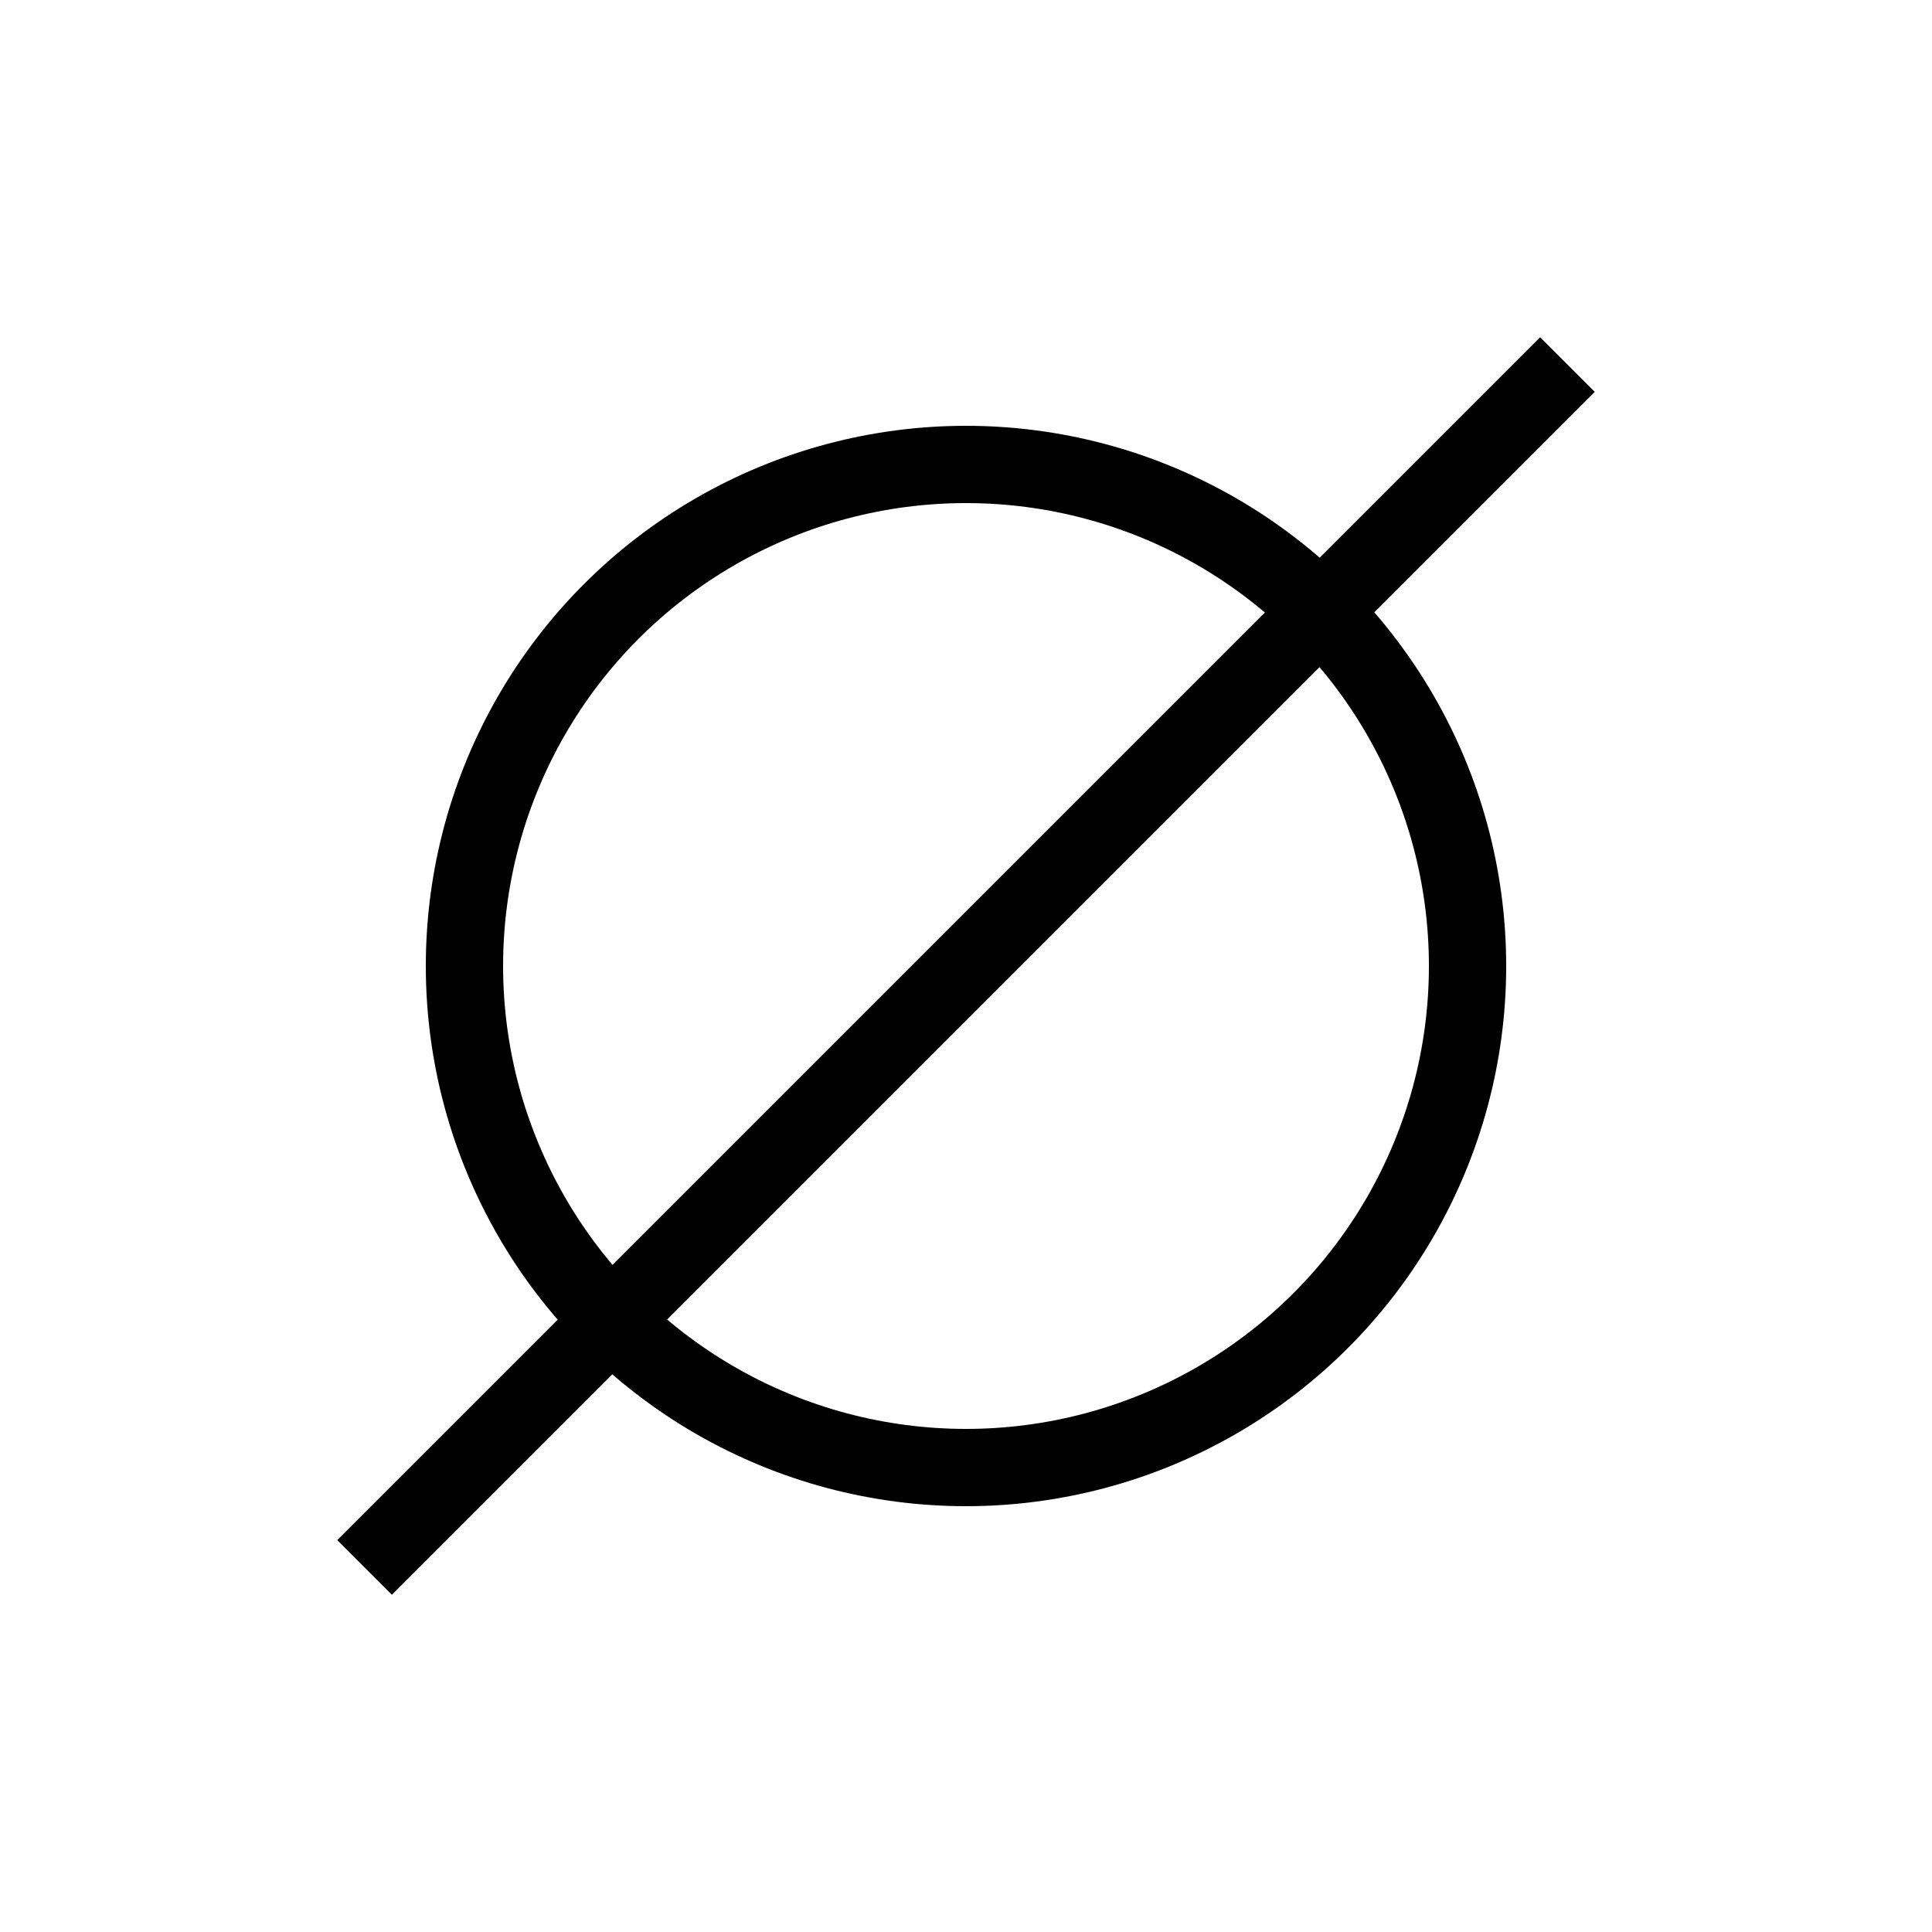 <svg id="Layer_1" data-name="Layer 1" xmlns="http://www.w3.org/2000/svg" viewBox="0 0 100 100"><defs><style>.cls-1{fill:none;stroke:#000;stroke-miterlimit:10;stroke-width:4px;}</style></defs><circle class="cls-1" cx="50" cy="50" r="25.96"/><line class="cls-1" x1="18.87" y1="81.13" x2="81.13" y2="18.87"/></svg>